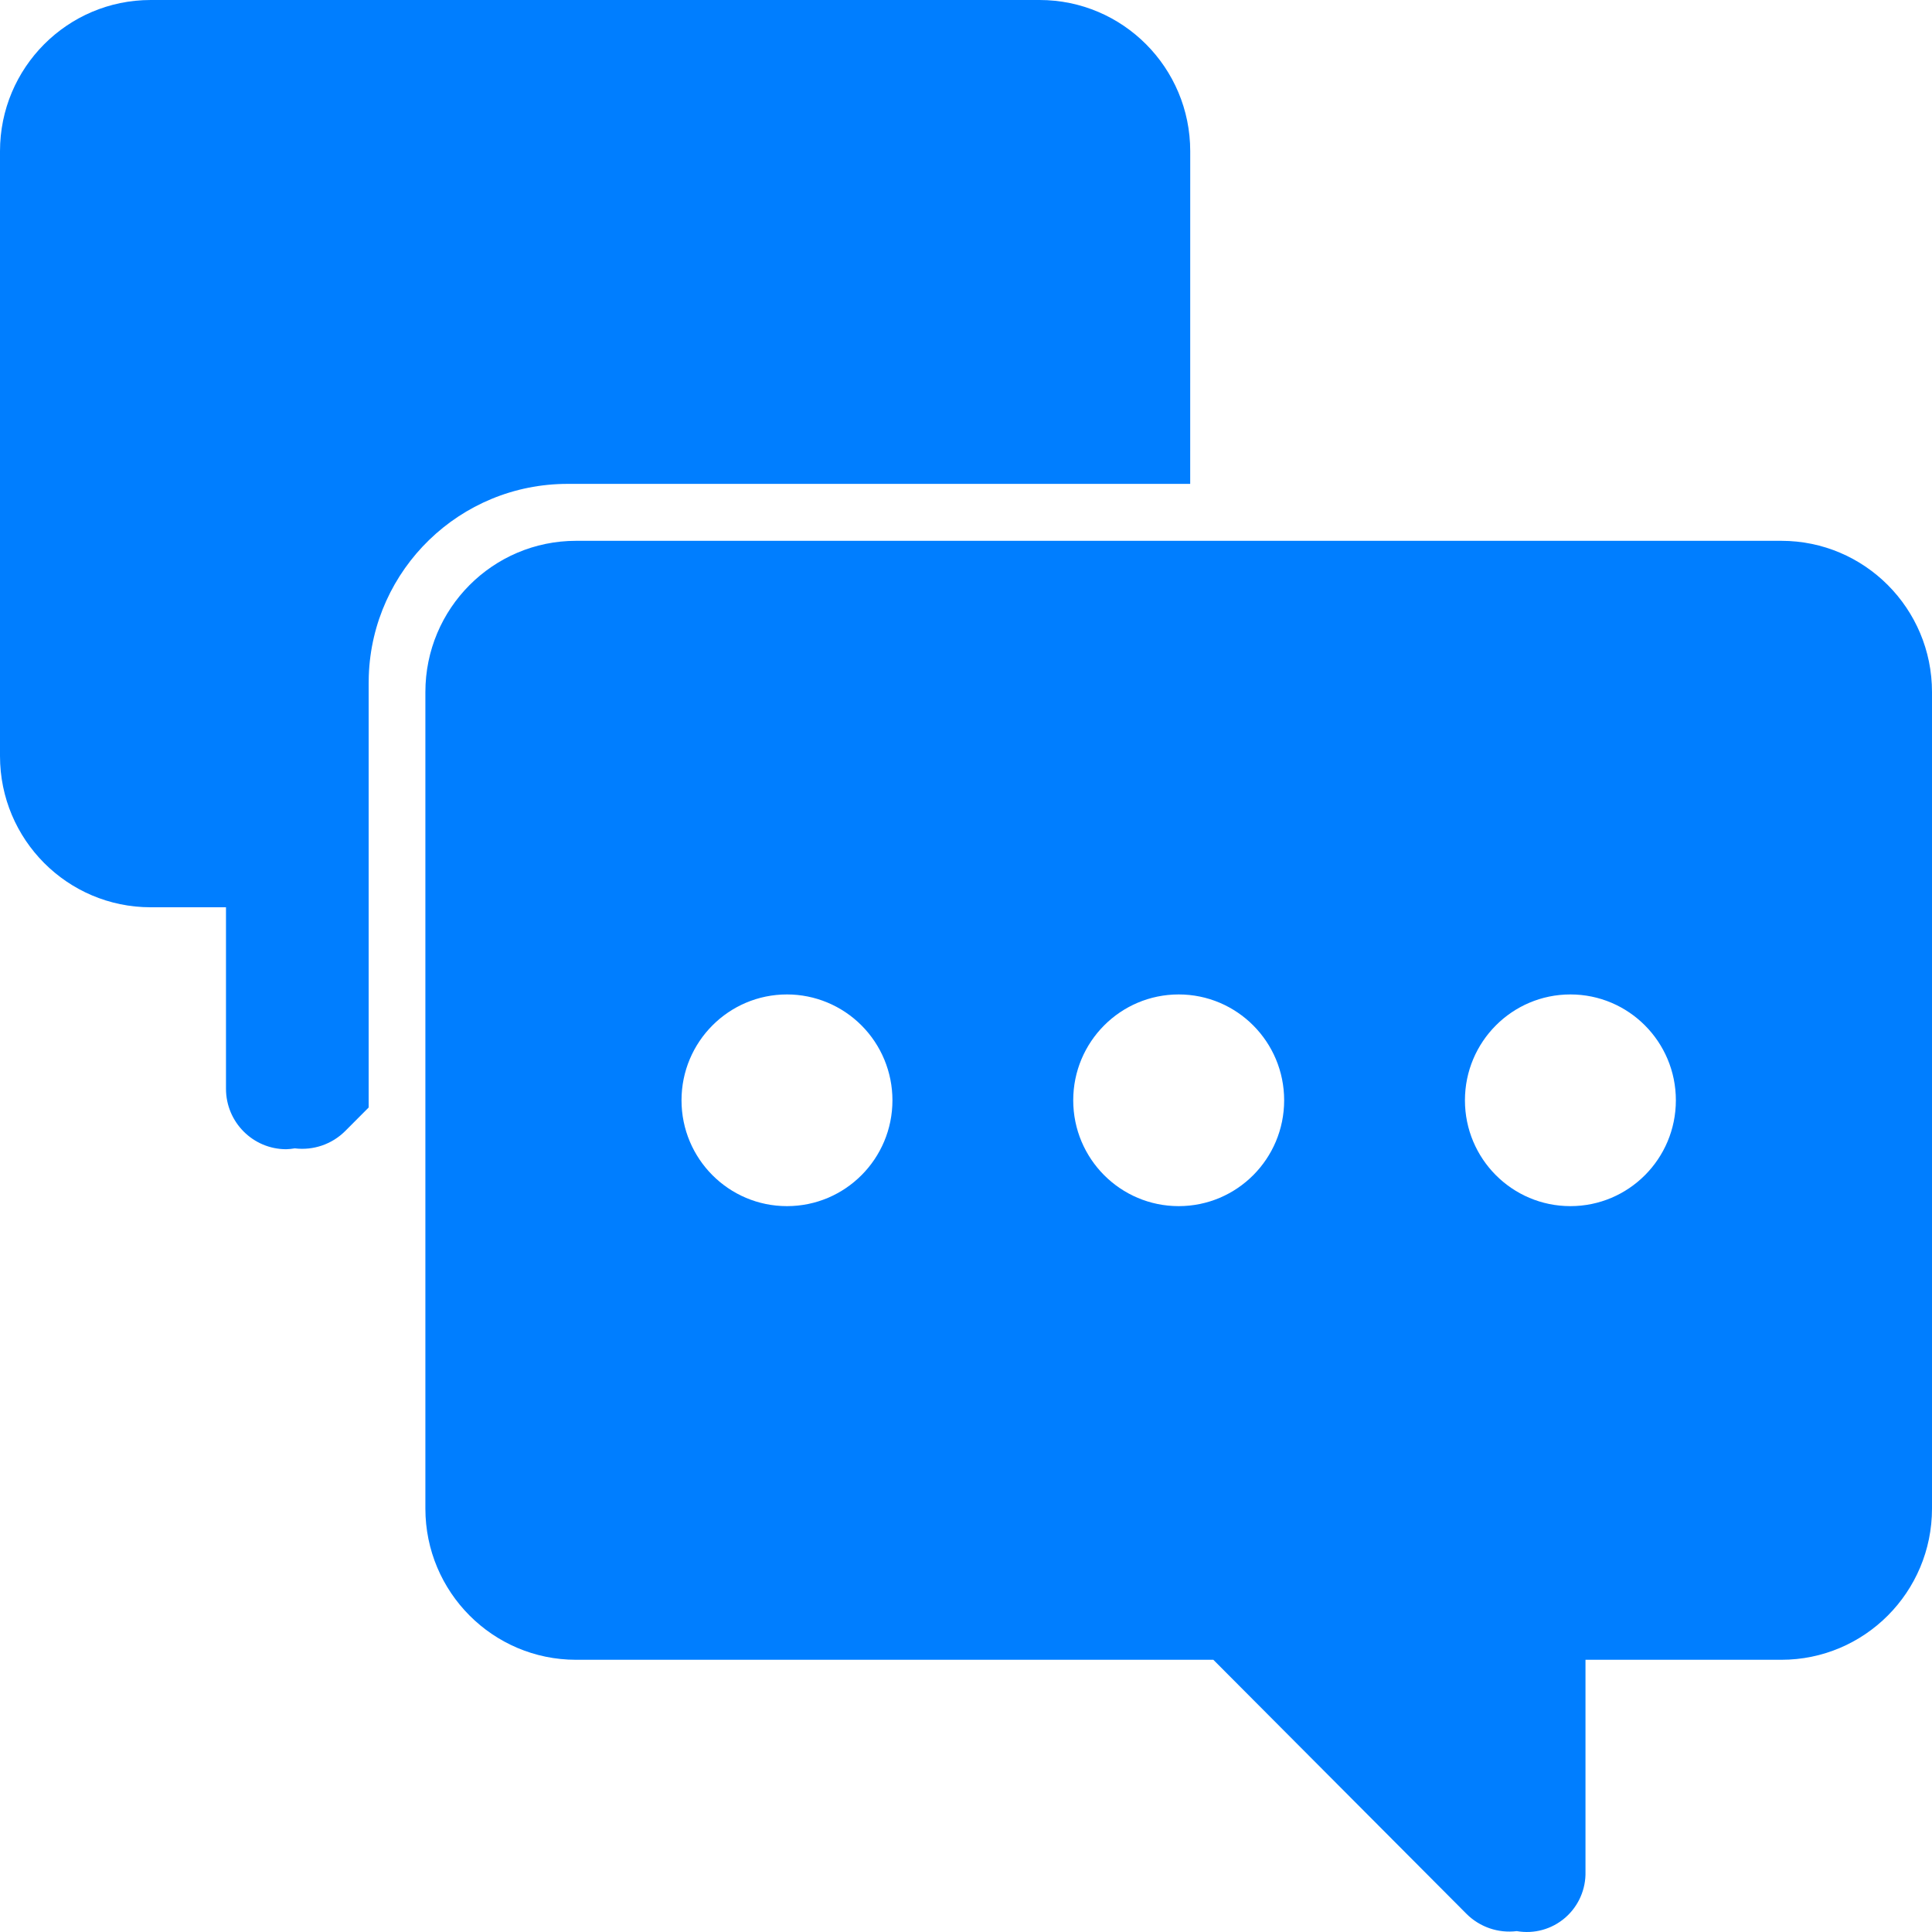 <?xml version="1.0" encoding="UTF-8"?>
<svg width="68px" height="68px" viewBox="0 0 68 68" version="1.1" xmlns="http://www.w3.org/2000/svg" xmlns:xlink="http://www.w3.org/1999/xlink">
    <title>产品咨询</title>
    <g id="页面-1" stroke="none" stroke-width="1" fill="none" fill-rule="evenodd">
        <g id="官网-客户中心-星域云-" transform="translate(-486, -971)" fill="#007EFF" fill-rule="nonzero">
            <path d="M548.697,990.035 C551.626,990.035 554,992.418 554,995.357 L554,1024.097 C554,1027.036 551.626,1029.419 548.697,1029.419 L541.804,1029.419 L541.804,1036.87 C541.821,1037.492 541.56,1038.089 541.091,1038.496 C540.622,1038.903 539.996,1039.076 539.385,1038.969 C538.733,1039.05 538.08,1038.826 537.614,1038.36 L528.706,1029.419 L506.275,1029.419 C503.347,1029.419 500.972,1027.036 500.972,1024.097 L500.972,995.357 C500.972,992.418 503.347,990.035 506.275,990.035 L548.697,990.035 Z M513.699,1006.001 C511.649,1006.001 509.987,1007.669 509.987,1009.727 C509.987,1011.785 511.649,1013.452 513.699,1013.452 C515.749,1013.452 517.411,1011.785 517.411,1009.727 C517.411,1008.739 517.02,1007.791 516.324,1007.093 C515.628,1006.394 514.684,1006.001 513.699,1006.001 Z M527.486,1006.001 C525.436,1006.001 523.774,1007.669 523.774,1009.727 C523.774,1011.785 525.436,1013.452 527.486,1013.452 C529.536,1013.452 531.198,1011.785 531.198,1009.727 C531.198,1007.669 529.536,1006.001 527.486,1006.001 Z M541.273,1006.001 C539.223,1006.001 537.561,1007.669 537.561,1009.727 C537.561,1011.785 539.223,1013.452 541.273,1013.452 C543.323,1013.452 544.985,1011.785 544.985,1009.727 C544.985,1007.669 543.323,1006.001 541.273,1006.001 Z M522.589,971 C525.518,971 527.892,973.383 527.892,976.322 L527.891,988.031 L505.976,988.031 C502.191,988.031 499.107,991.036 498.98,994.79 L498.976,995.031 L498.976,1009.98 L498.149,1010.81 C497.682,1011.275 497.028,1011.499 496.375,1011.418 C496.276,1011.435 496.176,1011.446 496.075,1011.449 C494.904,1011.449 493.954,1010.496 493.954,1009.32 L493.954,1002.933 L491.303,1002.933 C488.374,1002.933 486,1000.55 486,997.611 L486,976.322 C486,973.383 488.374,971 491.303,971 L522.589,971 Z" id="产品咨询"></path>
        </g>
    </g>
</svg>